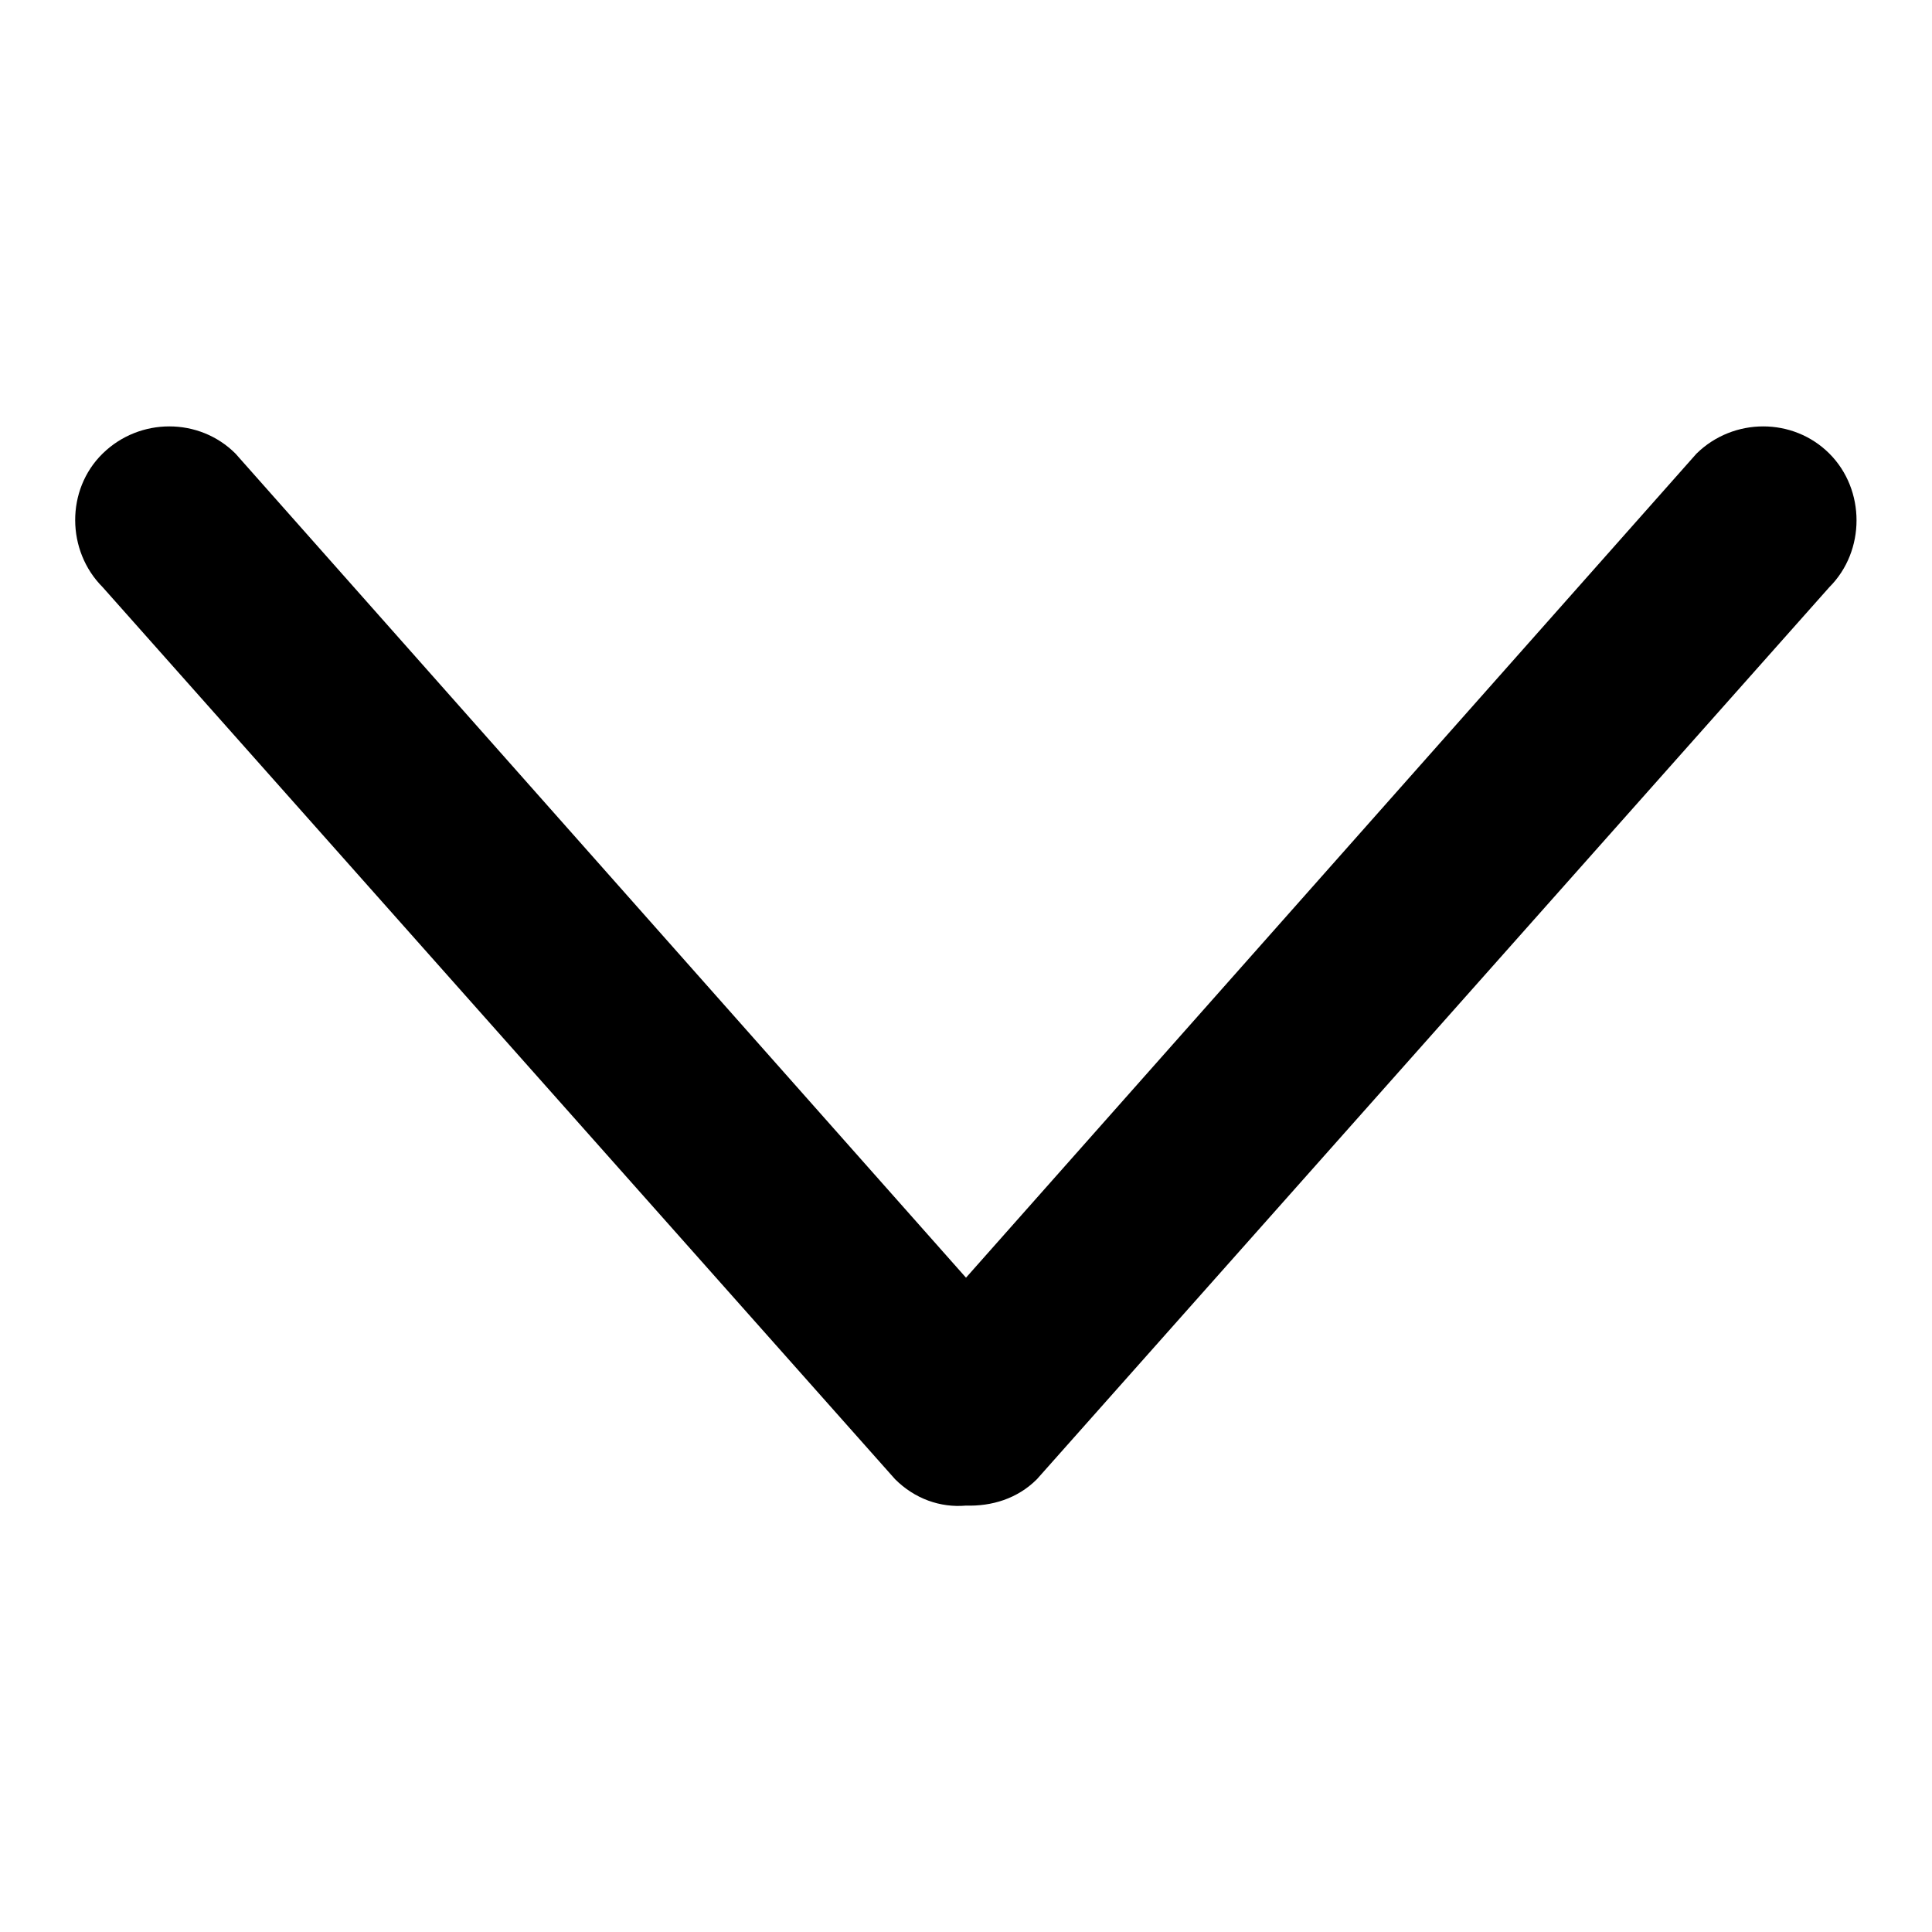 <?xml version="1.0" encoding="utf-8"?>
<!-- Svg Vector Icons : http://www.onlinewebfonts.com/icon -->
<!DOCTYPE svg PUBLIC "-//W3C//DTD SVG 1.1//EN" "http://www.w3.org/Graphics/SVG/1.1/DTD/svg11.dtd">
<svg version="1.1" xmlns="http://www.w3.org/2000/svg" xmlns:xlink="http://www.w3.org/1999/xlink" x="0px" y="0px" viewBox="0 0 256 256" enable-background="new 0 0 256 256" xml:space="preserve">
<g><g><path fill="#000000" d="M242.4,60.1c-4.8-4.8-12.7-4.8-17.6,0L128,169.3L31.2,60.1c-4.8-4.8-12.7-4.8-17.6,0s-4.8,12.9,0,17.7L118.6,196c2.6,2.6,6,3.8,9.4,3.5c3.4,0.1,6.8-0.9,9.4-3.5L242.4,77.8C247.2,73,247.2,64.9,242.4,60.1z"/></g></g>
</svg>
